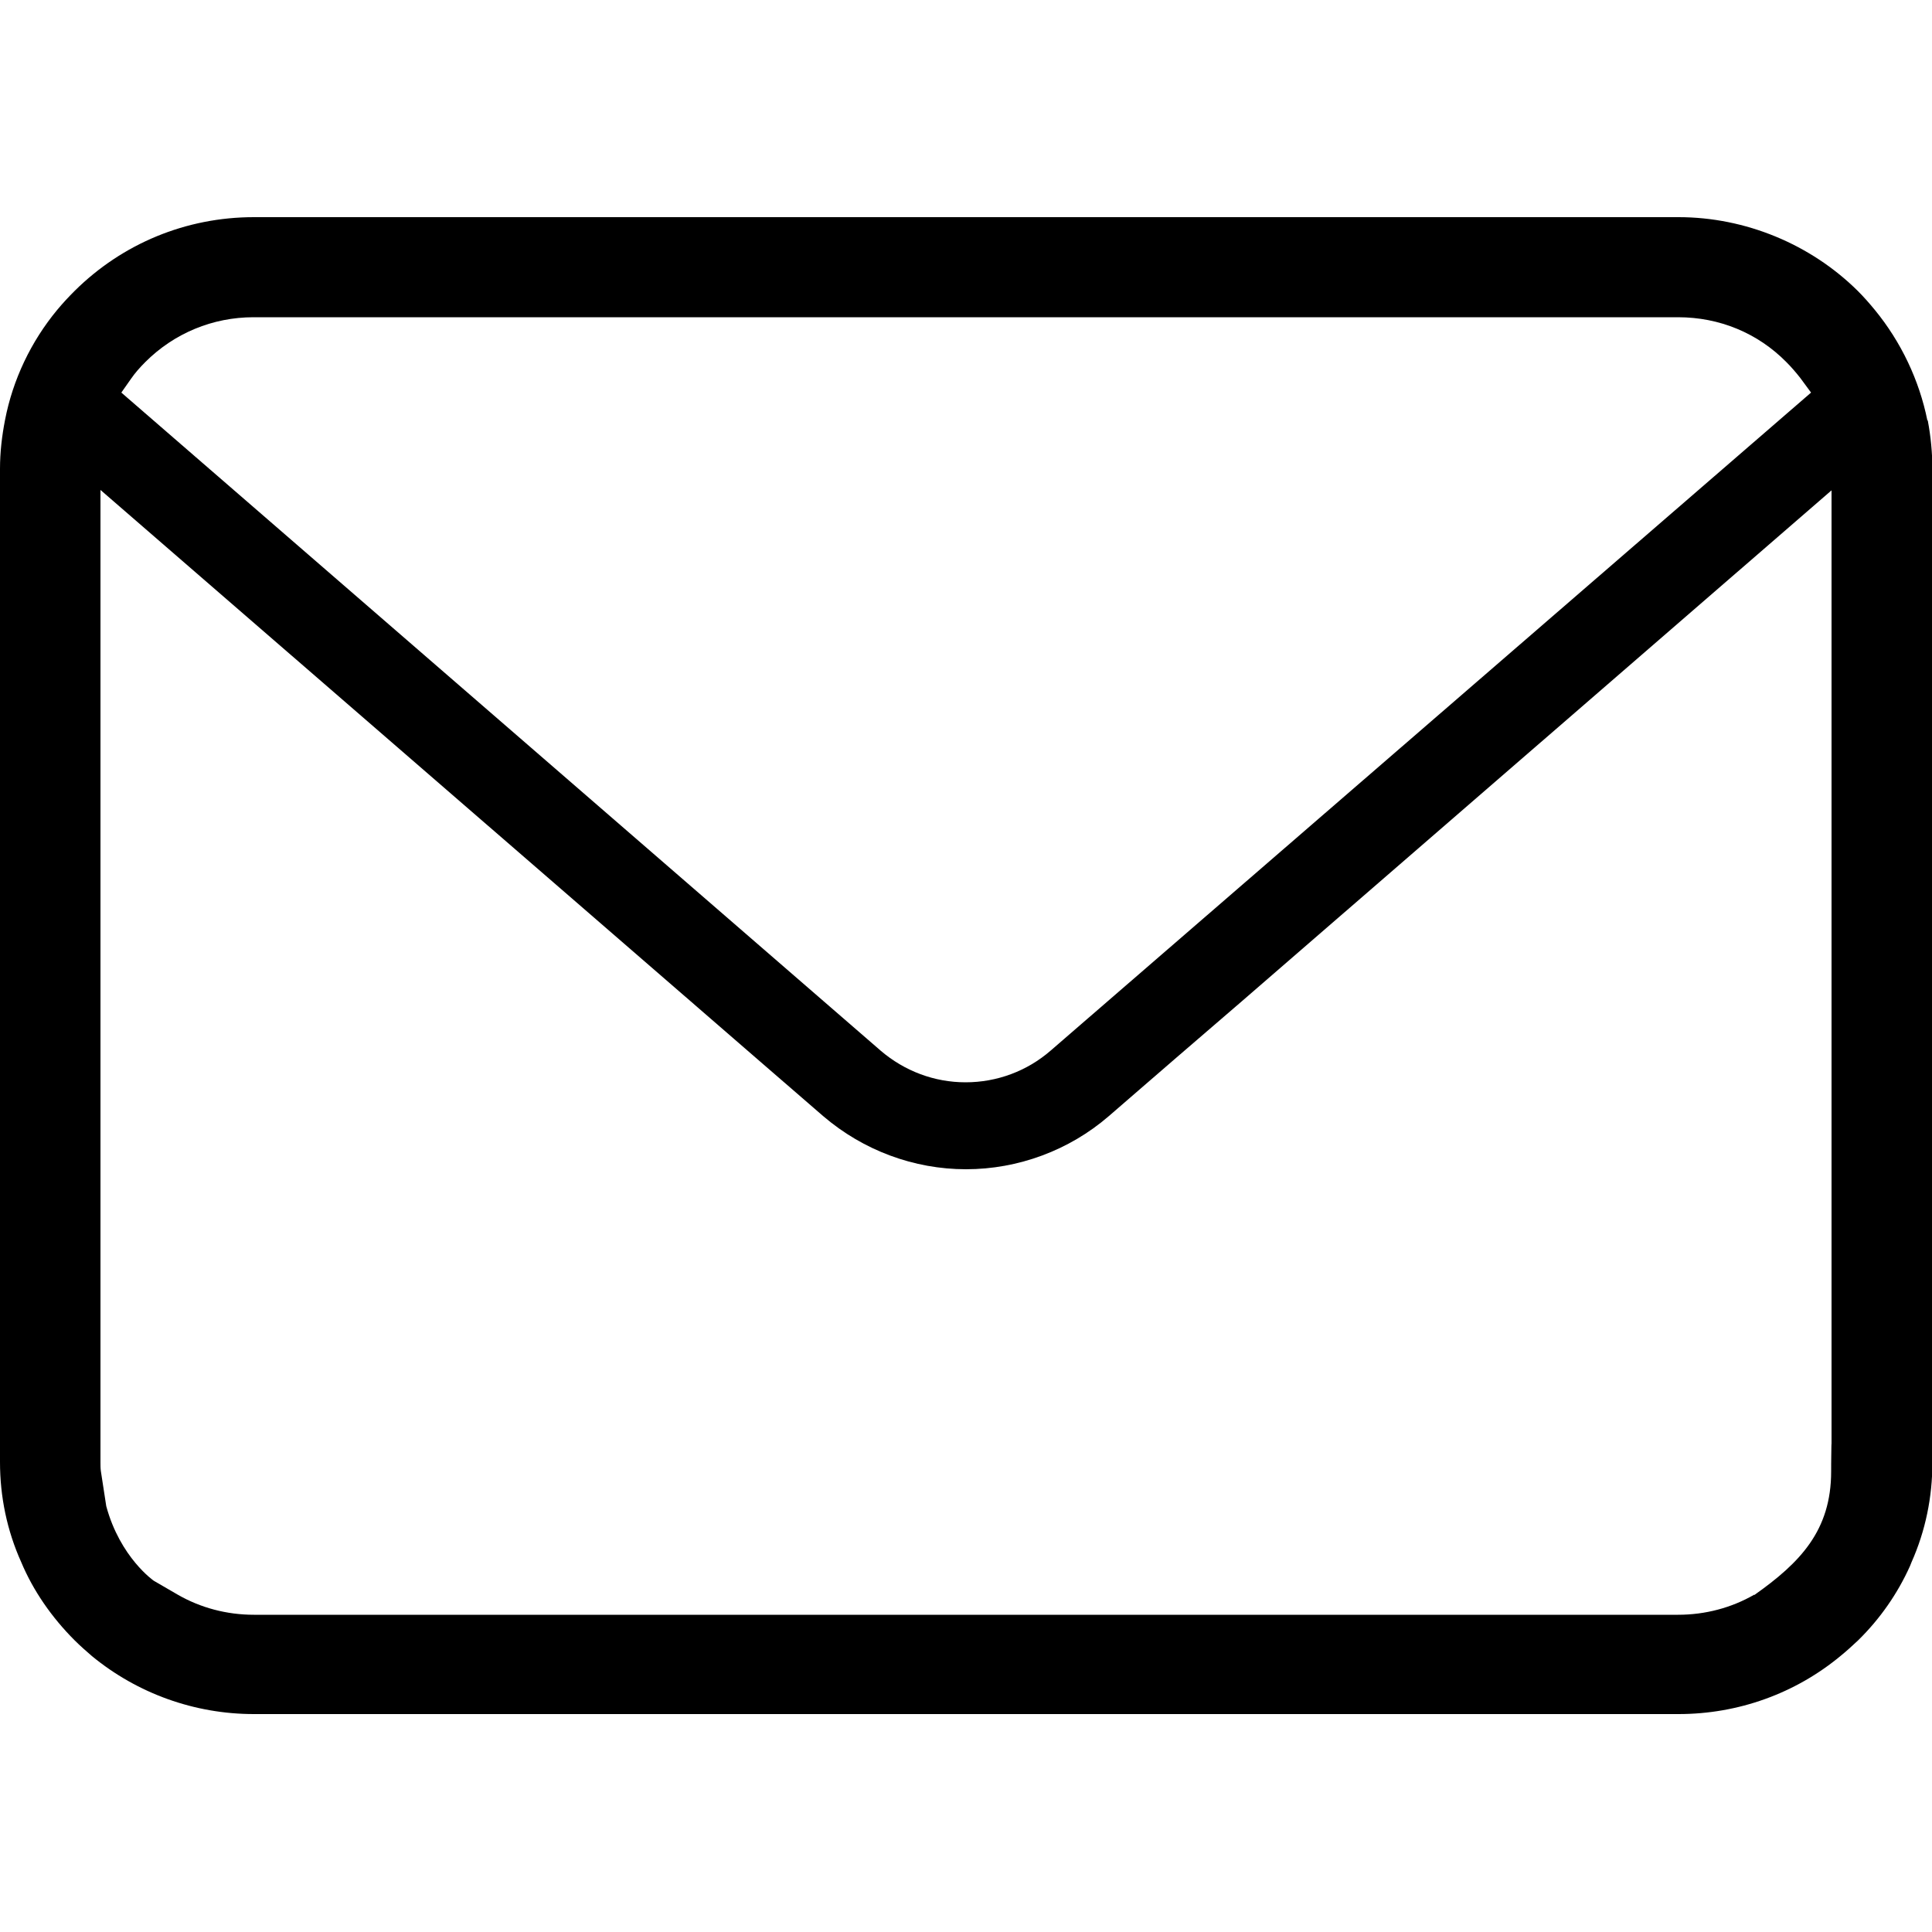 <?xml version="1.0" encoding="UTF-8"?><svg id="_グループ_18" xmlns="http://www.w3.org/2000/svg" viewBox="0 0 50 50"><path d="m49.88,10.88c-.21-1.04-.68-2.03-1.36-2.86-.14-.17-.28-.33-.44-.49-1.22-1.21-2.91-1.91-4.64-1.91H6.57c-1.75,0-3.4.68-4.64,1.91-.16.16-.3.31-.45.49-.68.82-1.15,1.81-1.35,2.85-.08.41-.13.83-.13,1.26v25.71c0,.89.18,1.77.55,2.59.31.74.79,1.43,1.38,2.02.15.15.3.28.45.41,1.18.97,2.66,1.5,4.19,1.5h36.87c1.54,0,3.02-.53,4.2-1.51.16-.13.3-.26.45-.4.57-.56,1.02-1.21,1.34-1.92l.04-.1c.36-.81.54-1.68.54-2.58V12.15c0-.42-.04-.85-.12-1.27ZM3.4,9.79c.09-.13.21-.27.36-.42.75-.75,1.75-1.16,2.8-1.16h36.87c1.07,0,2.06.41,2.8,1.16.13.13.25.27.36.41l.28.38-19.68,17.03c-.61.53-1.39.82-2.2.82s-1.58-.29-2.2-.82L3.14,10.16l.26-.37Zm42,31.48c-.59.34-1.27.52-1.97.52H6.57c-.7,0-1.38-.18-1.97-.52l-.62-.36s-.87-.6-1.23-1.93l-.14-.91c-.01-.07-.01-.15-.01-.23V12.68l15.27,13.23,1.73,1.5,1.71,1.48c1.03.88,2.34,1.37,3.69,1.37s2.67-.49,3.69-1.37l1.71-1.48,1.73-1.49,15.27-13.23v25.17c0,.08-.01-1.31-.01.22s-.8,2.36-1.99,3.2Z"/></svg>